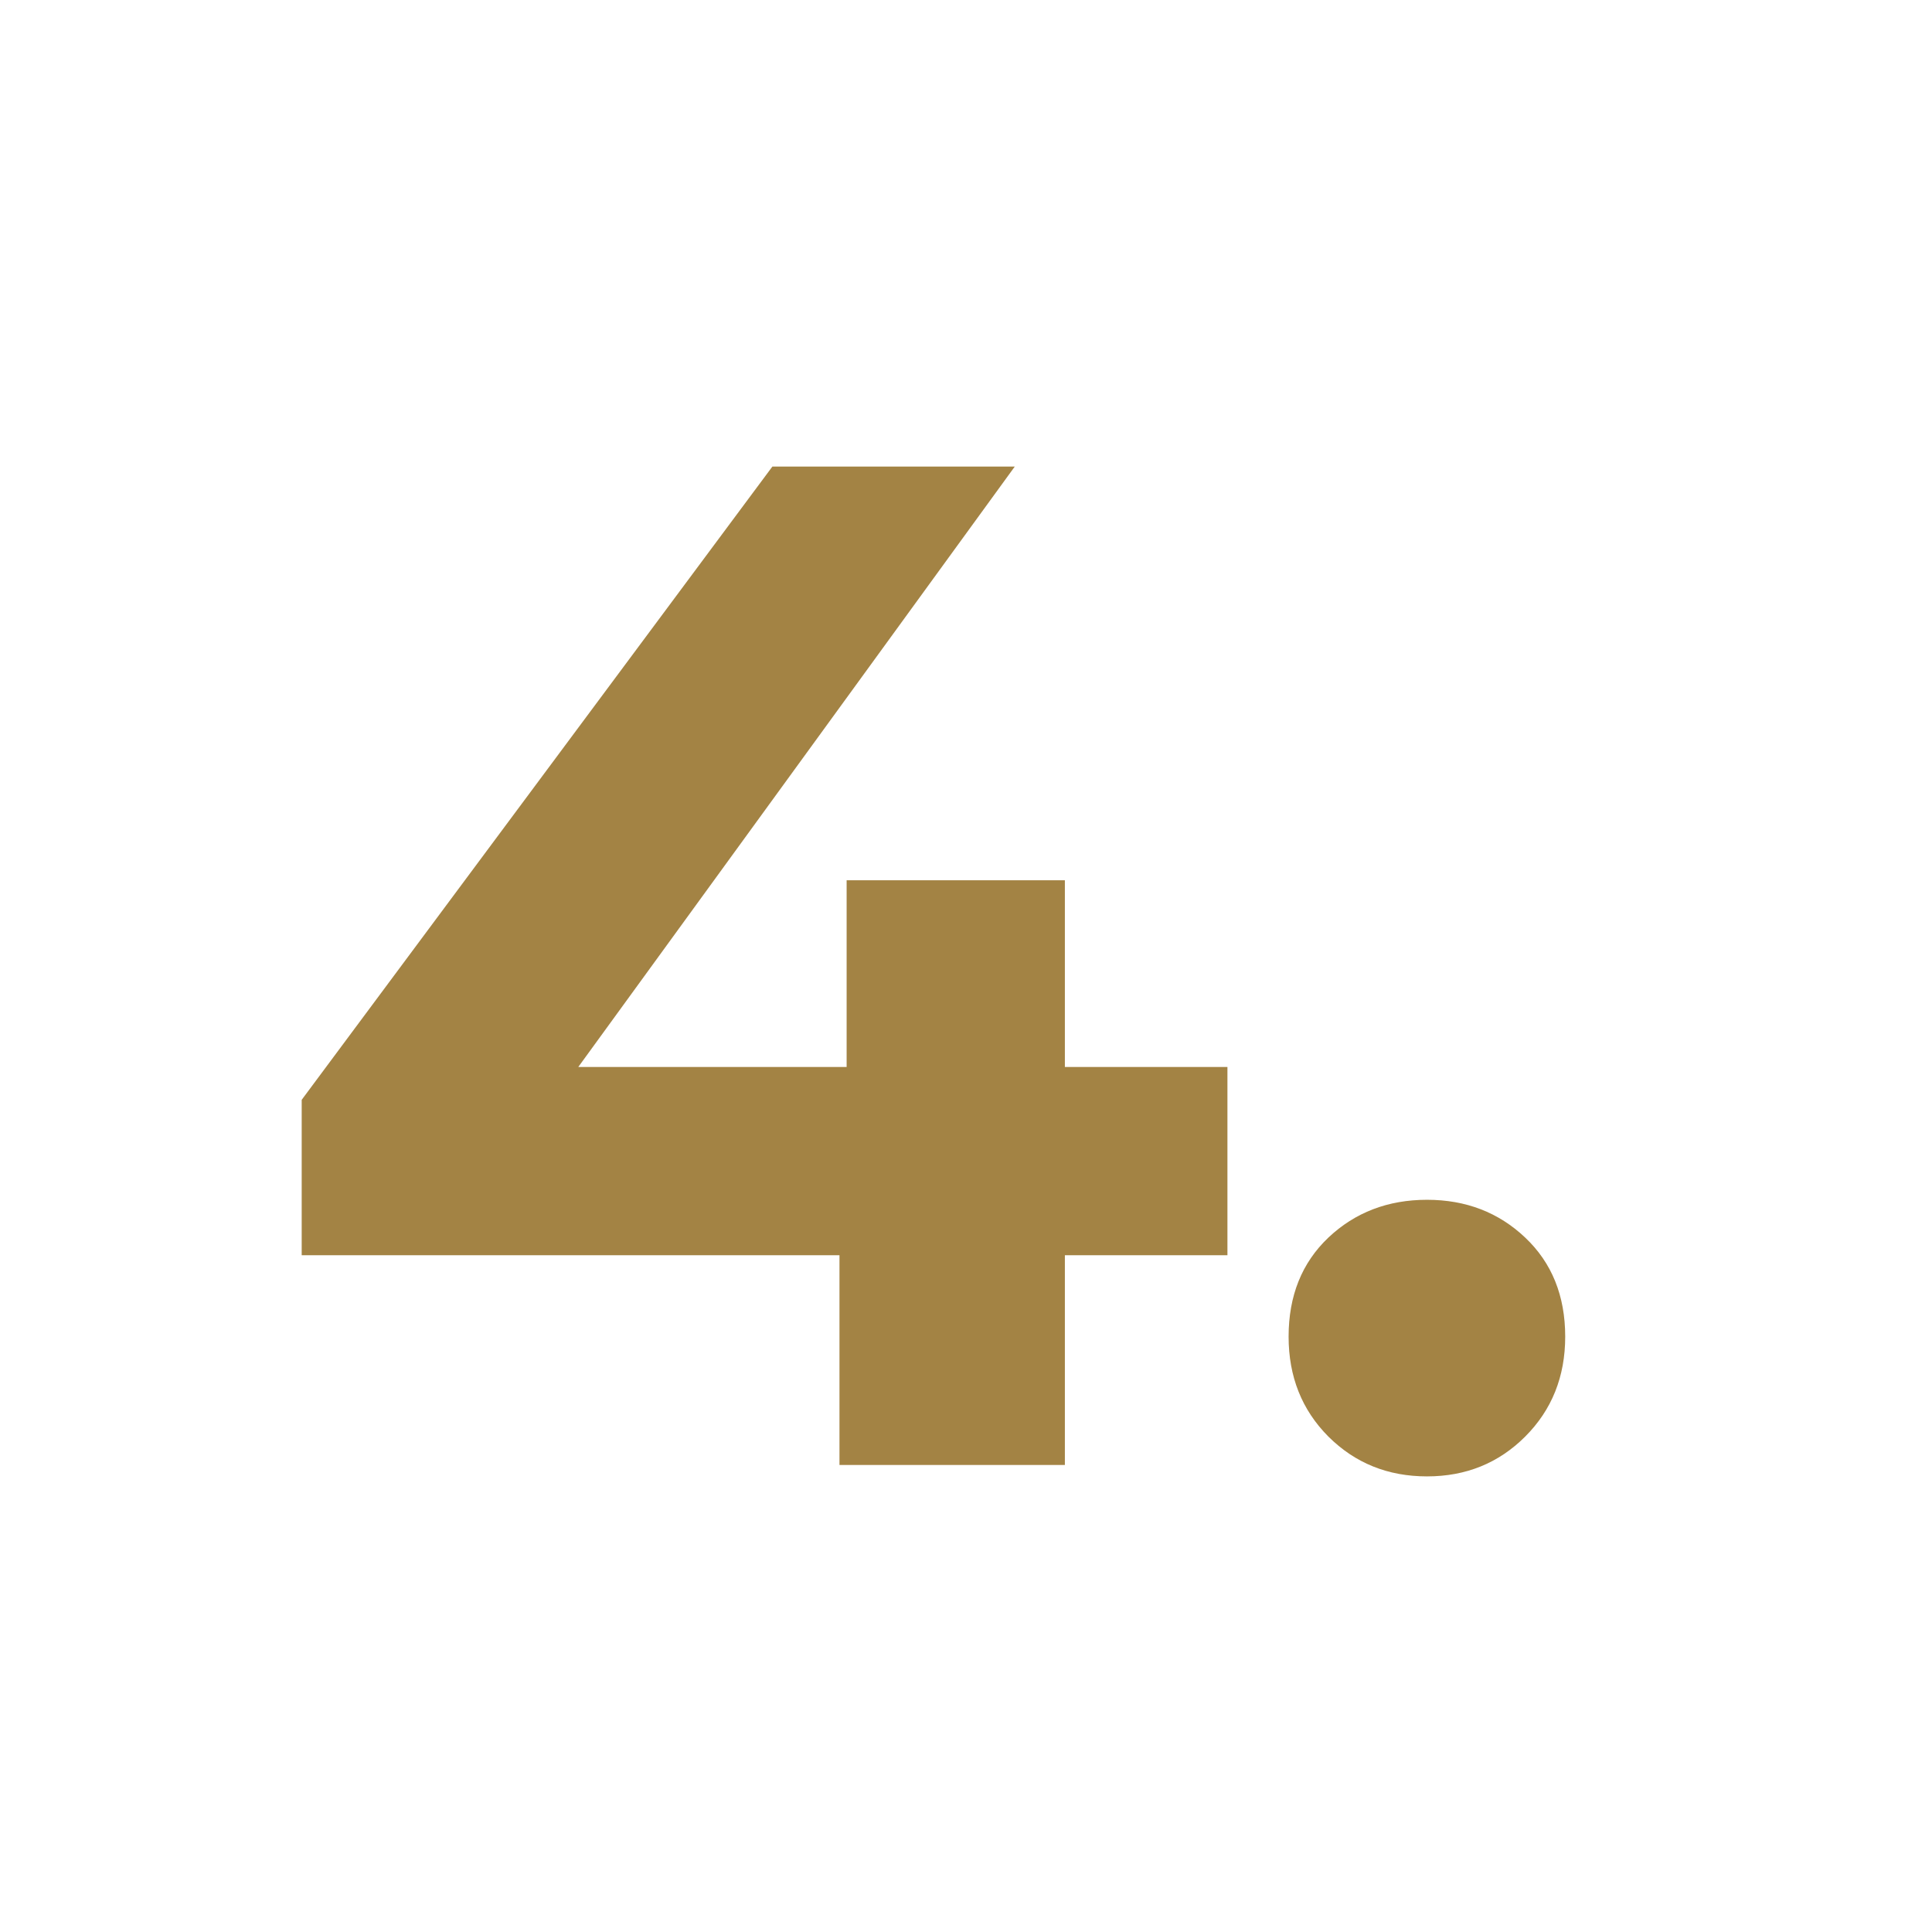 <svg xmlns="http://www.w3.org/2000/svg" xmlns:xlink="http://www.w3.org/1999/xlink" width="180" zoomAndPan="magnify" viewBox="0 0 135 135" height="180" preserveAspectRatio="xMidYMid meet" version="1.2"><defs/><g id="441268d56b"><g style="fill:#a38344;fill-opacity:1;"><g transform="translate(17.987, 102.367)"><path style="stroke:none" d="M 67.781 -14.656 L 56.422 -14.656 L 56.422 0 L 40.672 0 L 40.672 -14.656 L 3.094 -14.656 L 3.094 -25.516 L 35.984 -69.766 L 52.922 -69.766 L 22.422 -27.812 L 41.172 -27.812 L 41.172 -40.859 L 56.422 -40.859 L 56.422 -27.812 L 67.781 -27.812 Z M 67.781 -14.656 "/></g></g><g style="fill:#a38344;fill-opacity:1;"><g transform="translate(86.651, 102.367)"><path style="stroke:none" d="M 13.062 0.797 C 10.332 0.797 8.035 -0.129 6.172 -1.984 C 4.316 -3.848 3.391 -6.176 3.391 -8.969 C 3.391 -11.82 4.316 -14.129 6.172 -15.891 C 8.035 -17.648 10.332 -18.531 13.062 -18.531 C 15.781 -18.531 18.066 -17.648 19.922 -15.891 C 21.785 -14.129 22.719 -11.82 22.719 -8.969 C 22.719 -6.176 21.785 -3.848 19.922 -1.984 C 18.066 -0.129 15.781 0.797 13.062 0.797 Z M 13.062 0.797 "/></g></g></g></svg>